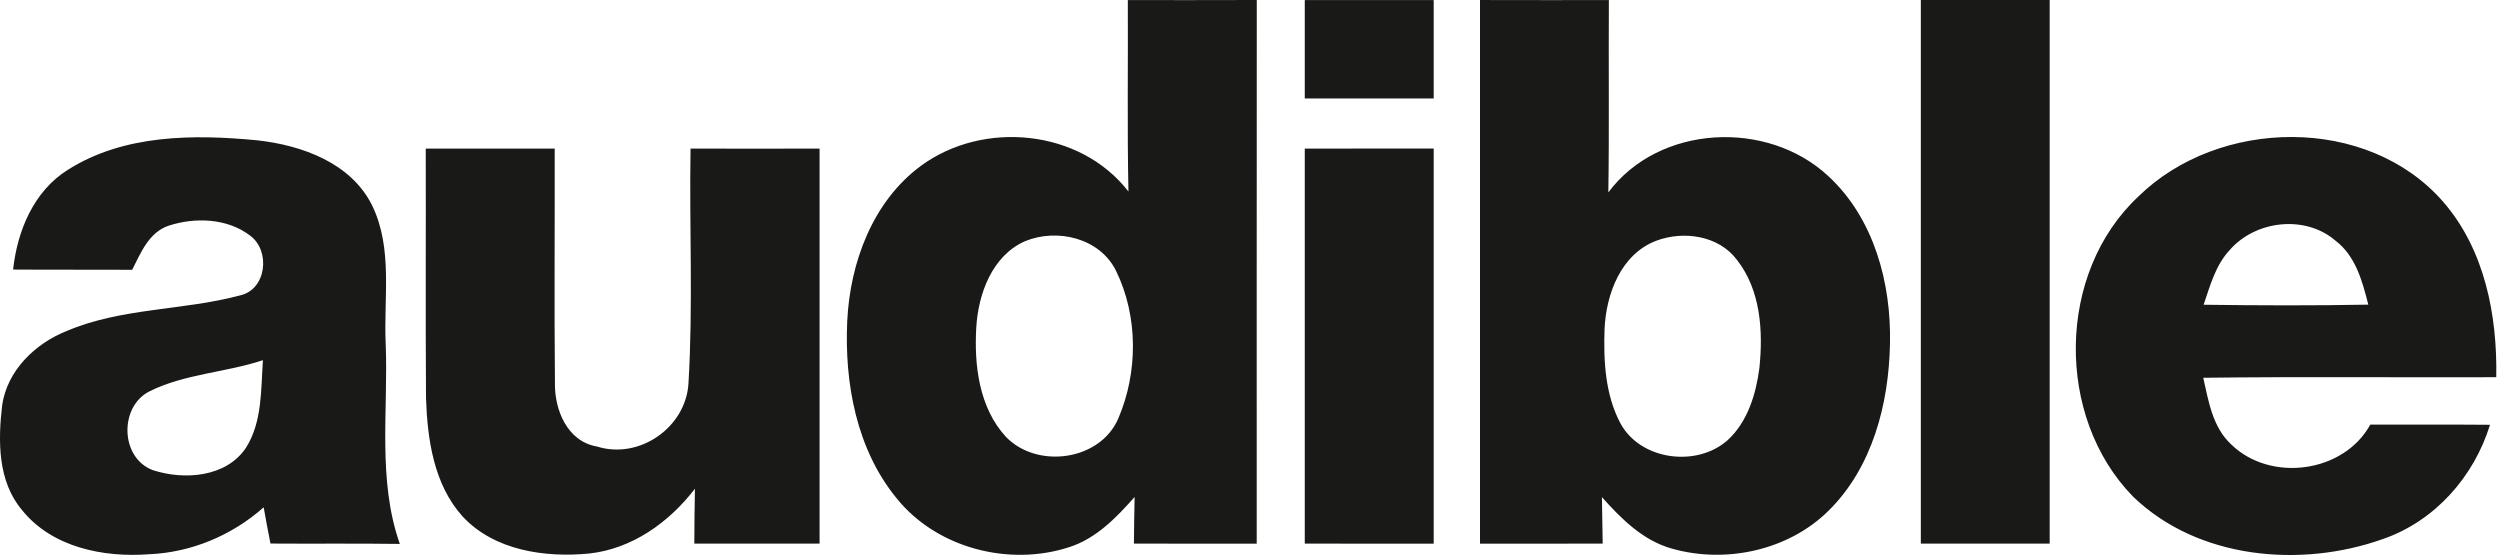 <?xml version="1.0" encoding="utf-8"?>
<svg xmlns="http://www.w3.org/2000/svg" fill="none" height="100%" overflow="visible" preserveAspectRatio="none" style="display: block;" viewBox="0 0 117 26" width="100%">
<path d="M89.895 0.001C91.903 0.004 93.915 0.004 95.925 0.001C95.921 8.481 95.925 16.962 95.925 25.442H89.895C89.898 16.962 89.898 8.481 89.895 0.001ZM61.063 0.004C63.074 0.004 65.087 0.008 67.097 0.004C67.094 1.538 67.094 3.072 67.097 4.607C65.083 4.604 63.074 4.607 61.063 4.607C61.063 3.074 61.065 1.538 61.063 0.004ZM19.925 6.954C21.935 6.954 23.946 6.959 25.96 6.954C25.968 10.602 25.935 14.252 25.971 17.899C25.942 19.168 26.541 20.657 27.935 20.896C29.917 21.521 32.097 20.009 32.22 17.946C32.44 14.29 32.256 10.617 32.317 6.954C34.328 6.959 36.342 6.959 38.356 6.954V25.442H32.494C32.498 24.584 32.505 23.725 32.523 22.871C31.317 24.444 29.589 25.684 27.575 25.905C25.503 26.106 23.135 25.768 21.649 24.17C20.299 22.67 19.999 20.556 19.937 18.615C19.91 14.728 19.936 10.844 19.925 6.954ZM61.063 6.954C63.074 6.954 65.087 6.954 67.097 6.951C67.094 13.116 67.094 19.28 67.097 25.445C65.087 25.441 63.074 25.441 61.063 25.441C61.065 19.28 61.065 13.116 61.063 6.954ZM116.825 17.654C116.878 14.762 116.29 11.688 114.341 9.444C110.798 5.378 103.834 5.505 100.07 9.202C96.244 12.78 96.186 19.516 99.824 23.238C102.857 26.167 107.664 26.596 111.511 25.23C113.948 24.392 115.781 22.317 116.532 19.88C114.662 19.862 112.795 19.877 110.93 19.872C109.676 22.145 106.252 22.584 104.422 20.8C103.549 19.995 103.359 18.775 103.112 17.68C107.684 17.622 112.251 17.671 116.825 17.654ZM103.13 14.262C103.434 13.368 103.689 12.406 104.354 11.698C105.556 10.317 107.874 10.043 109.291 11.255C110.241 11.969 110.559 13.163 110.837 14.257C108.266 14.306 105.698 14.296 103.13 14.262ZM52.782 0.004C52.797 2.99 52.749 5.977 52.811 8.964C50.551 6.038 46.007 5.615 43.09 7.768C40.831 9.44 39.78 12.303 39.65 15.035C39.517 17.935 40.084 21.036 41.971 23.331C43.849 25.657 47.227 26.523 50.035 25.608C51.302 25.203 52.244 24.226 53.1 23.258C53.084 23.985 53.073 24.713 53.068 25.441C54.984 25.445 56.898 25.441 58.814 25.445C58.817 16.962 58.81 8.48 58.817 0C56.803 0.008 54.793 0.004 52.782 0.004ZM52.335 19.587C51.48 21.575 48.523 21.96 47.068 20.434C45.82 19.07 45.585 17.09 45.69 15.32C45.784 13.749 46.43 11.975 47.96 11.293C49.475 10.662 51.486 11.141 52.237 12.689C53.27 14.808 53.262 17.434 52.335 19.587ZM85.571 8.247C82.722 5.585 77.647 5.82 75.27 9.004C75.316 6.002 75.276 3.001 75.295 0.004C73.281 0.004 71.27 0.008 69.264 0.001C69.267 8.481 69.267 16.962 69.264 25.445C71.175 25.441 73.089 25.445 75.006 25.441C74.995 24.716 74.985 23.988 74.97 23.264C75.882 24.29 76.911 25.316 78.283 25.686C80.788 26.383 83.696 25.756 85.566 23.912C87.631 21.884 88.4 18.894 88.451 16.081C88.516 13.253 87.703 10.219 85.571 8.247ZM82.339 17.228C82.177 18.455 81.788 19.746 80.849 20.604C79.405 21.882 76.77 21.546 75.834 19.807C75.12 18.465 75.041 16.878 75.094 15.389C75.167 13.746 75.867 11.882 77.528 11.261C78.798 10.792 80.426 11.019 81.281 12.152C82.401 13.57 82.52 15.497 82.339 17.228ZM18.051 16.095C17.95 13.942 18.395 11.637 17.42 9.624C16.438 7.626 14.135 6.8 12.052 6.568C9.071 6.28 5.801 6.284 3.183 7.943C1.577 8.942 0.812 10.797 0.613 12.615C2.472 12.63 4.327 12.615 6.186 12.626C6.59 11.832 6.966 10.88 7.883 10.566C9.124 10.156 10.648 10.21 11.712 11.032C12.669 11.739 12.474 13.553 11.236 13.824C8.565 14.542 5.685 14.395 3.107 15.497C1.635 16.085 0.335 17.347 0.101 18.964C-0.094 20.628 -0.112 22.528 1.036 23.877C2.436 25.619 4.844 26.099 6.97 25.939C8.951 25.857 10.86 25.056 12.34 23.742C12.438 24.305 12.546 24.871 12.658 25.438C14.676 25.453 16.693 25.427 18.711 25.456C17.658 22.451 18.174 19.212 18.051 16.095ZM11.518 20.945C10.598 22.344 8.606 22.481 7.148 22.001C5.618 21.426 5.57 19.013 7.014 18.306C8.667 17.491 10.569 17.434 12.305 16.856C12.208 18.23 12.28 19.732 11.518 20.945Z" fill="#191918" id="Vector"/>
</svg>